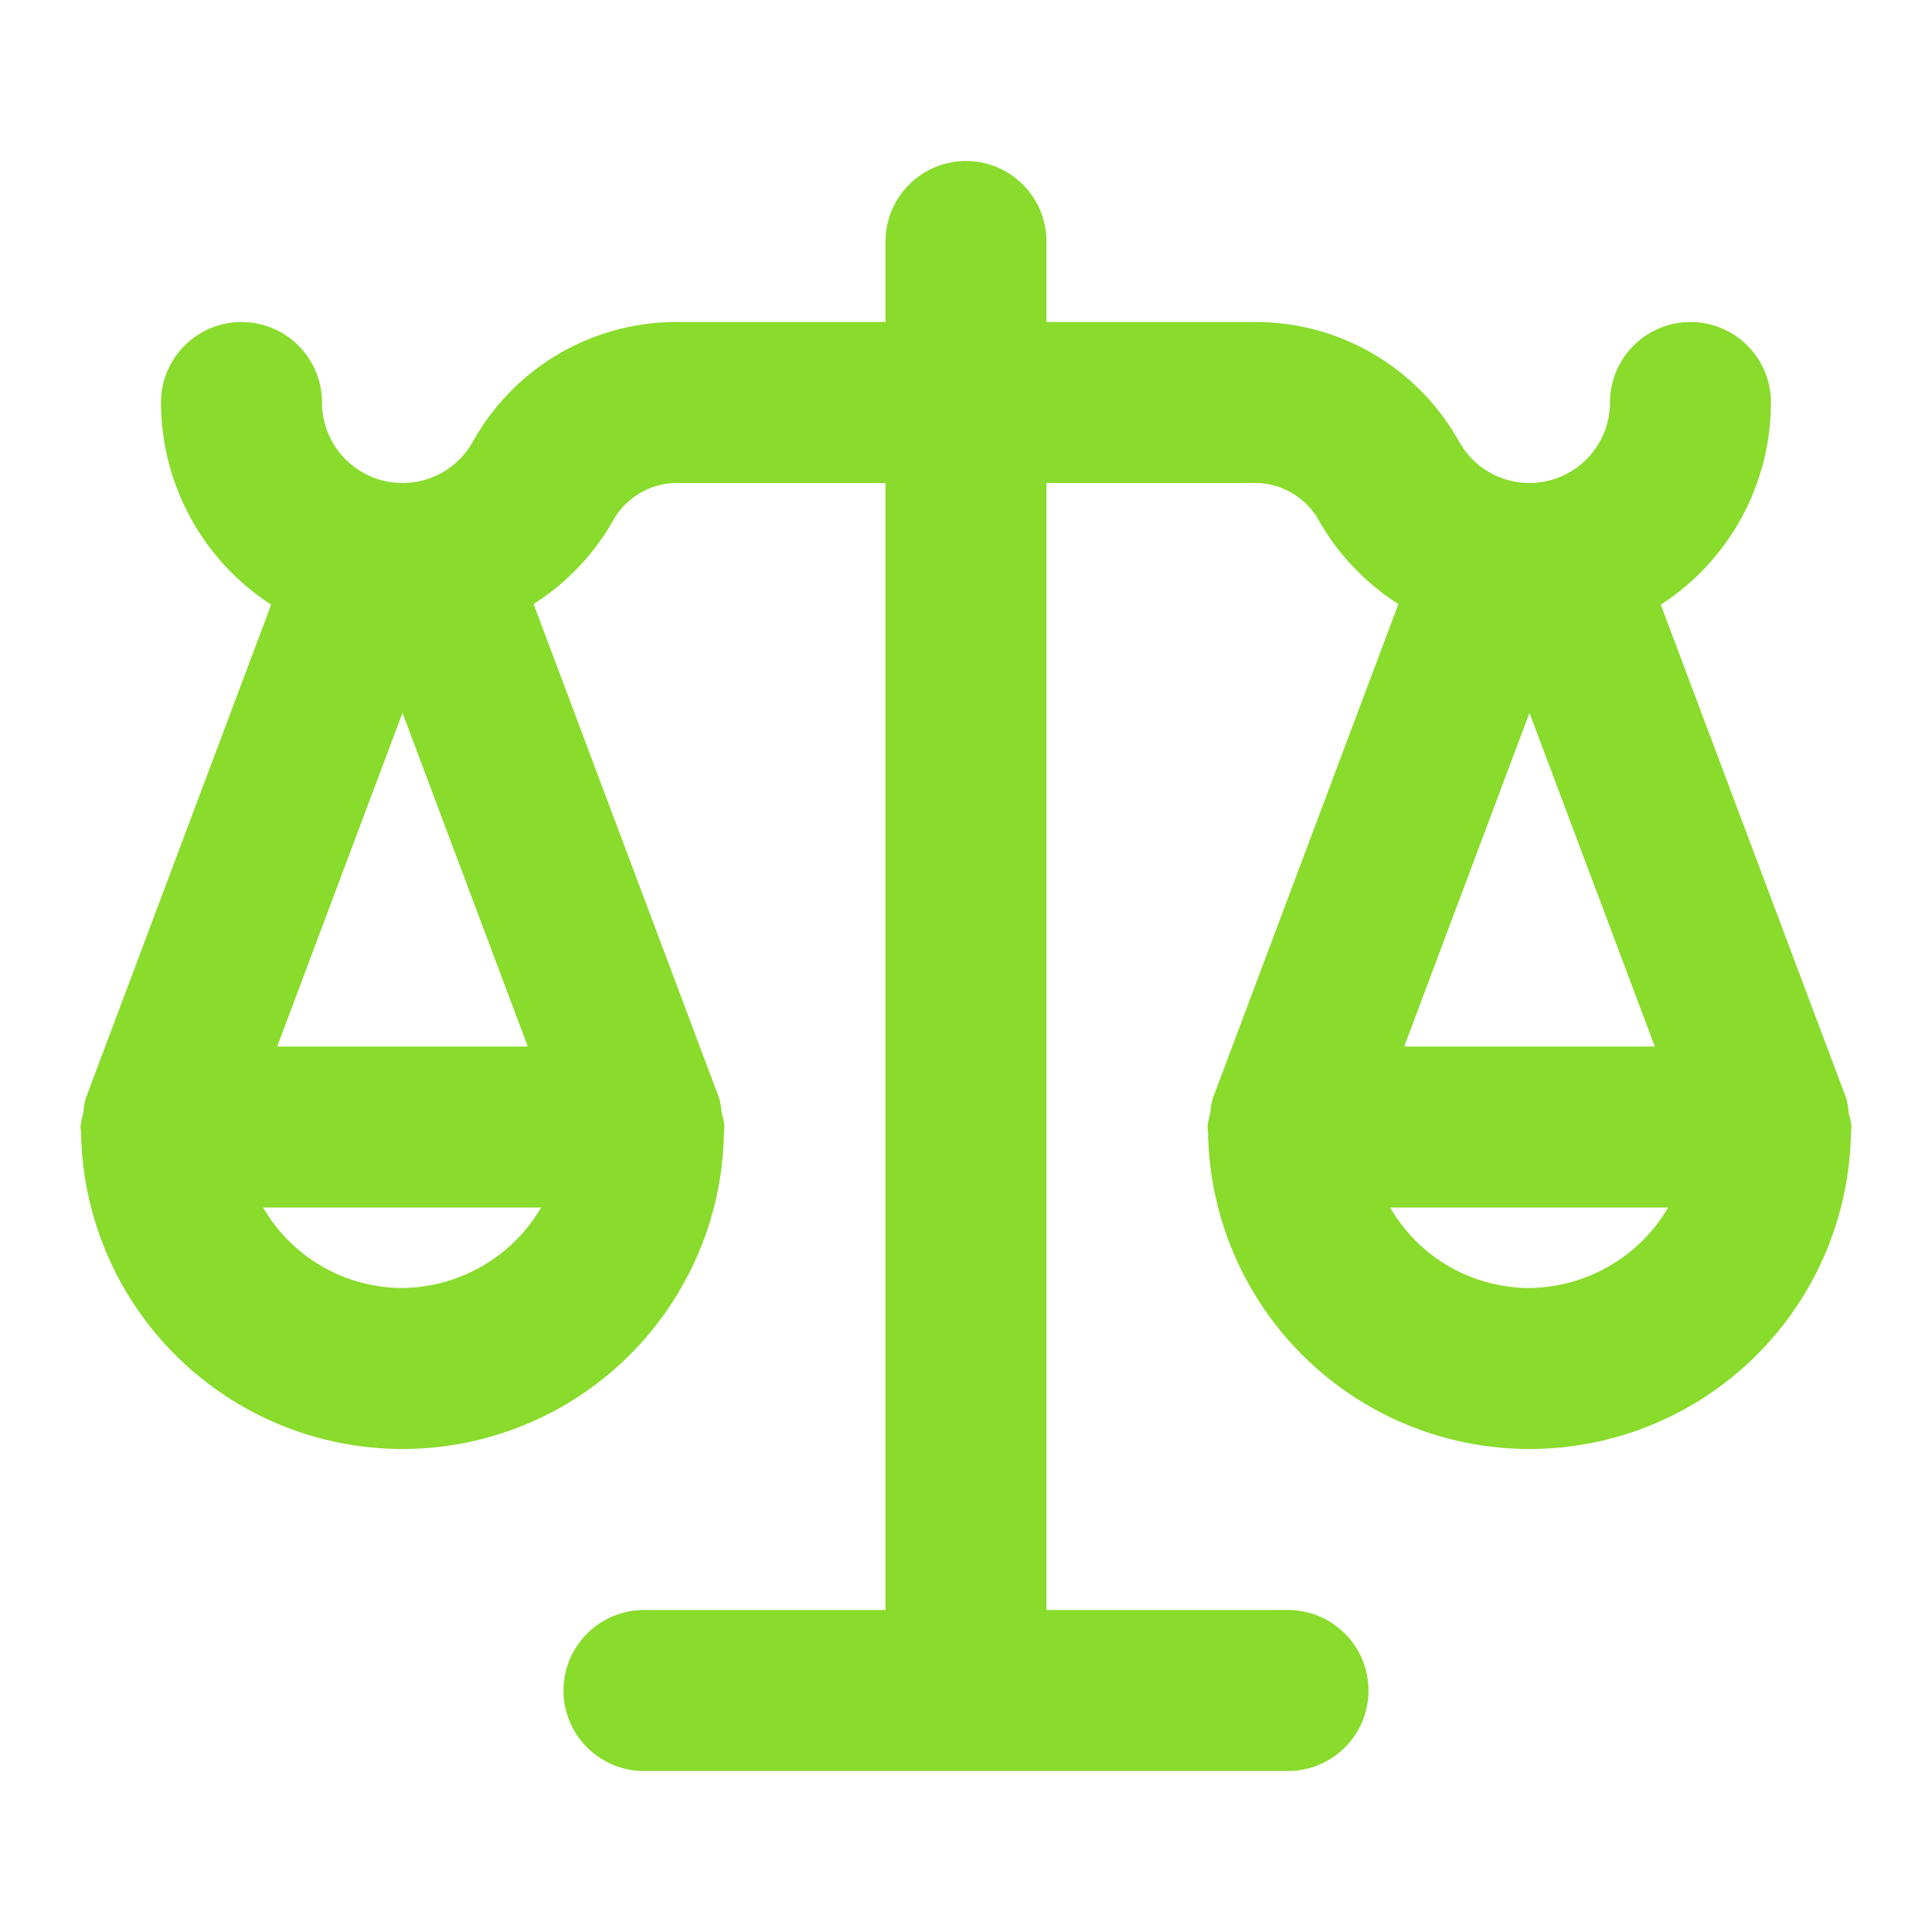 <?xml version="1.0" encoding="UTF-8"?> <svg xmlns="http://www.w3.org/2000/svg" width="40" height="40" viewBox="0 0 40 40" fill="none"><path d="M38.274 23.038C38.267 22.94 38.251 22.843 38.227 22.747L34.385 12.519C35.084 12.067 35.659 11.447 36.058 10.716C36.456 9.985 36.665 9.166 36.666 8.333C36.666 7.891 36.491 7.467 36.178 7.155C35.866 6.842 35.442 6.667 35 6.667C34.558 6.667 34.134 6.842 33.821 7.155C33.509 7.467 33.333 7.891 33.333 8.333C33.333 8.705 33.209 9.066 32.98 9.358C32.752 9.651 32.432 9.859 32.072 9.95C31.712 10.04 31.332 10.008 30.992 9.858C30.652 9.708 30.372 9.448 30.197 9.121C29.769 8.362 29.144 7.733 28.387 7.301C27.631 6.869 26.771 6.649 25.9 6.667H21.666V5C21.666 4.558 21.491 4.134 21.178 3.822C20.866 3.509 20.442 3.333 20 3.333C19.558 3.333 19.134 3.509 18.821 3.822C18.509 4.134 18.333 4.558 18.333 5V6.667H14.1C13.229 6.649 12.369 6.869 11.613 7.301C10.856 7.733 10.231 8.362 9.803 9.121C9.627 9.448 9.347 9.708 9.008 9.858C8.668 10.008 8.288 10.04 7.928 9.95C7.567 9.859 7.248 9.651 7.019 9.358C6.791 9.066 6.667 8.705 6.667 8.333C6.667 7.891 6.491 7.467 6.178 7.155C5.866 6.842 5.442 6.667 5 6.667C4.558 6.667 4.134 6.842 3.821 7.155C3.509 7.467 3.333 7.891 3.333 8.333C3.334 9.166 3.544 9.985 3.942 10.716C4.34 11.447 4.915 12.067 5.614 12.519L1.773 22.747C1.749 22.843 1.733 22.94 1.726 23.038C1.697 23.134 1.677 23.233 1.667 23.333C1.667 23.349 1.671 23.363 1.671 23.378C1.672 23.401 1.676 23.421 1.678 23.443C1.704 25.191 2.416 26.858 3.662 28.085C4.907 29.312 6.585 30 8.333 30C10.081 30 11.759 29.312 13.005 28.085C14.25 26.858 14.963 25.191 14.989 23.443C14.99 23.421 14.995 23.401 14.995 23.378C14.995 23.363 15 23.349 15 23.333C14.989 23.233 14.97 23.134 14.94 23.038C14.934 22.94 14.918 22.843 14.893 22.747L11.048 12.507C11.754 12.056 12.335 11.435 12.738 10.7C12.883 10.474 13.085 10.29 13.325 10.167C13.564 10.044 13.831 9.987 14.1 10H18.333V33.333H13.333C12.891 33.333 12.467 33.509 12.155 33.822C11.842 34.134 11.666 34.558 11.666 35C11.666 35.442 11.842 35.866 12.155 36.179C12.467 36.491 12.891 36.667 13.333 36.667H26.666C27.108 36.667 27.532 36.491 27.845 36.179C28.158 35.866 28.333 35.442 28.333 35C28.333 34.558 28.158 34.134 27.845 33.822C27.532 33.509 27.108 33.333 26.666 33.333H21.666V10H25.9C26.168 9.987 26.436 10.044 26.675 10.167C26.914 10.29 27.117 10.474 27.262 10.7C27.665 11.435 28.246 12.056 28.952 12.507L25.107 22.747C25.082 22.843 25.066 22.94 25.059 23.038C25.03 23.134 25.01 23.233 25 23.333C25 23.349 25.004 23.363 25.004 23.378C25.005 23.401 25.009 23.421 25.011 23.443C25.037 25.191 25.75 26.858 26.995 28.085C28.24 29.312 29.918 30 31.666 30C33.415 30 35.093 29.312 36.338 28.085C37.584 26.858 38.296 25.191 38.322 23.443C38.324 23.421 38.328 23.401 38.329 23.378C38.329 23.363 38.333 23.349 38.333 23.333C38.323 23.233 38.303 23.134 38.274 23.038ZM8.333 14.759L10.927 21.667H5.739L8.333 14.759ZM11.204 25C10.91 25.502 10.491 25.919 9.988 26.211C9.485 26.503 8.915 26.66 8.333 26.667C7.748 26.666 7.174 26.512 6.667 26.22C6.161 25.927 5.74 25.507 5.447 25H11.204ZM31.666 14.759L34.261 21.667H29.073L31.666 14.759ZM31.666 26.667C31.082 26.666 30.507 26.512 30 26.22C29.494 25.927 29.073 25.507 28.781 25H34.538C34.243 25.502 33.825 25.919 33.321 26.211C32.818 26.503 32.248 26.66 31.666 26.667Z" fill="#89DB2C"></path></svg> 